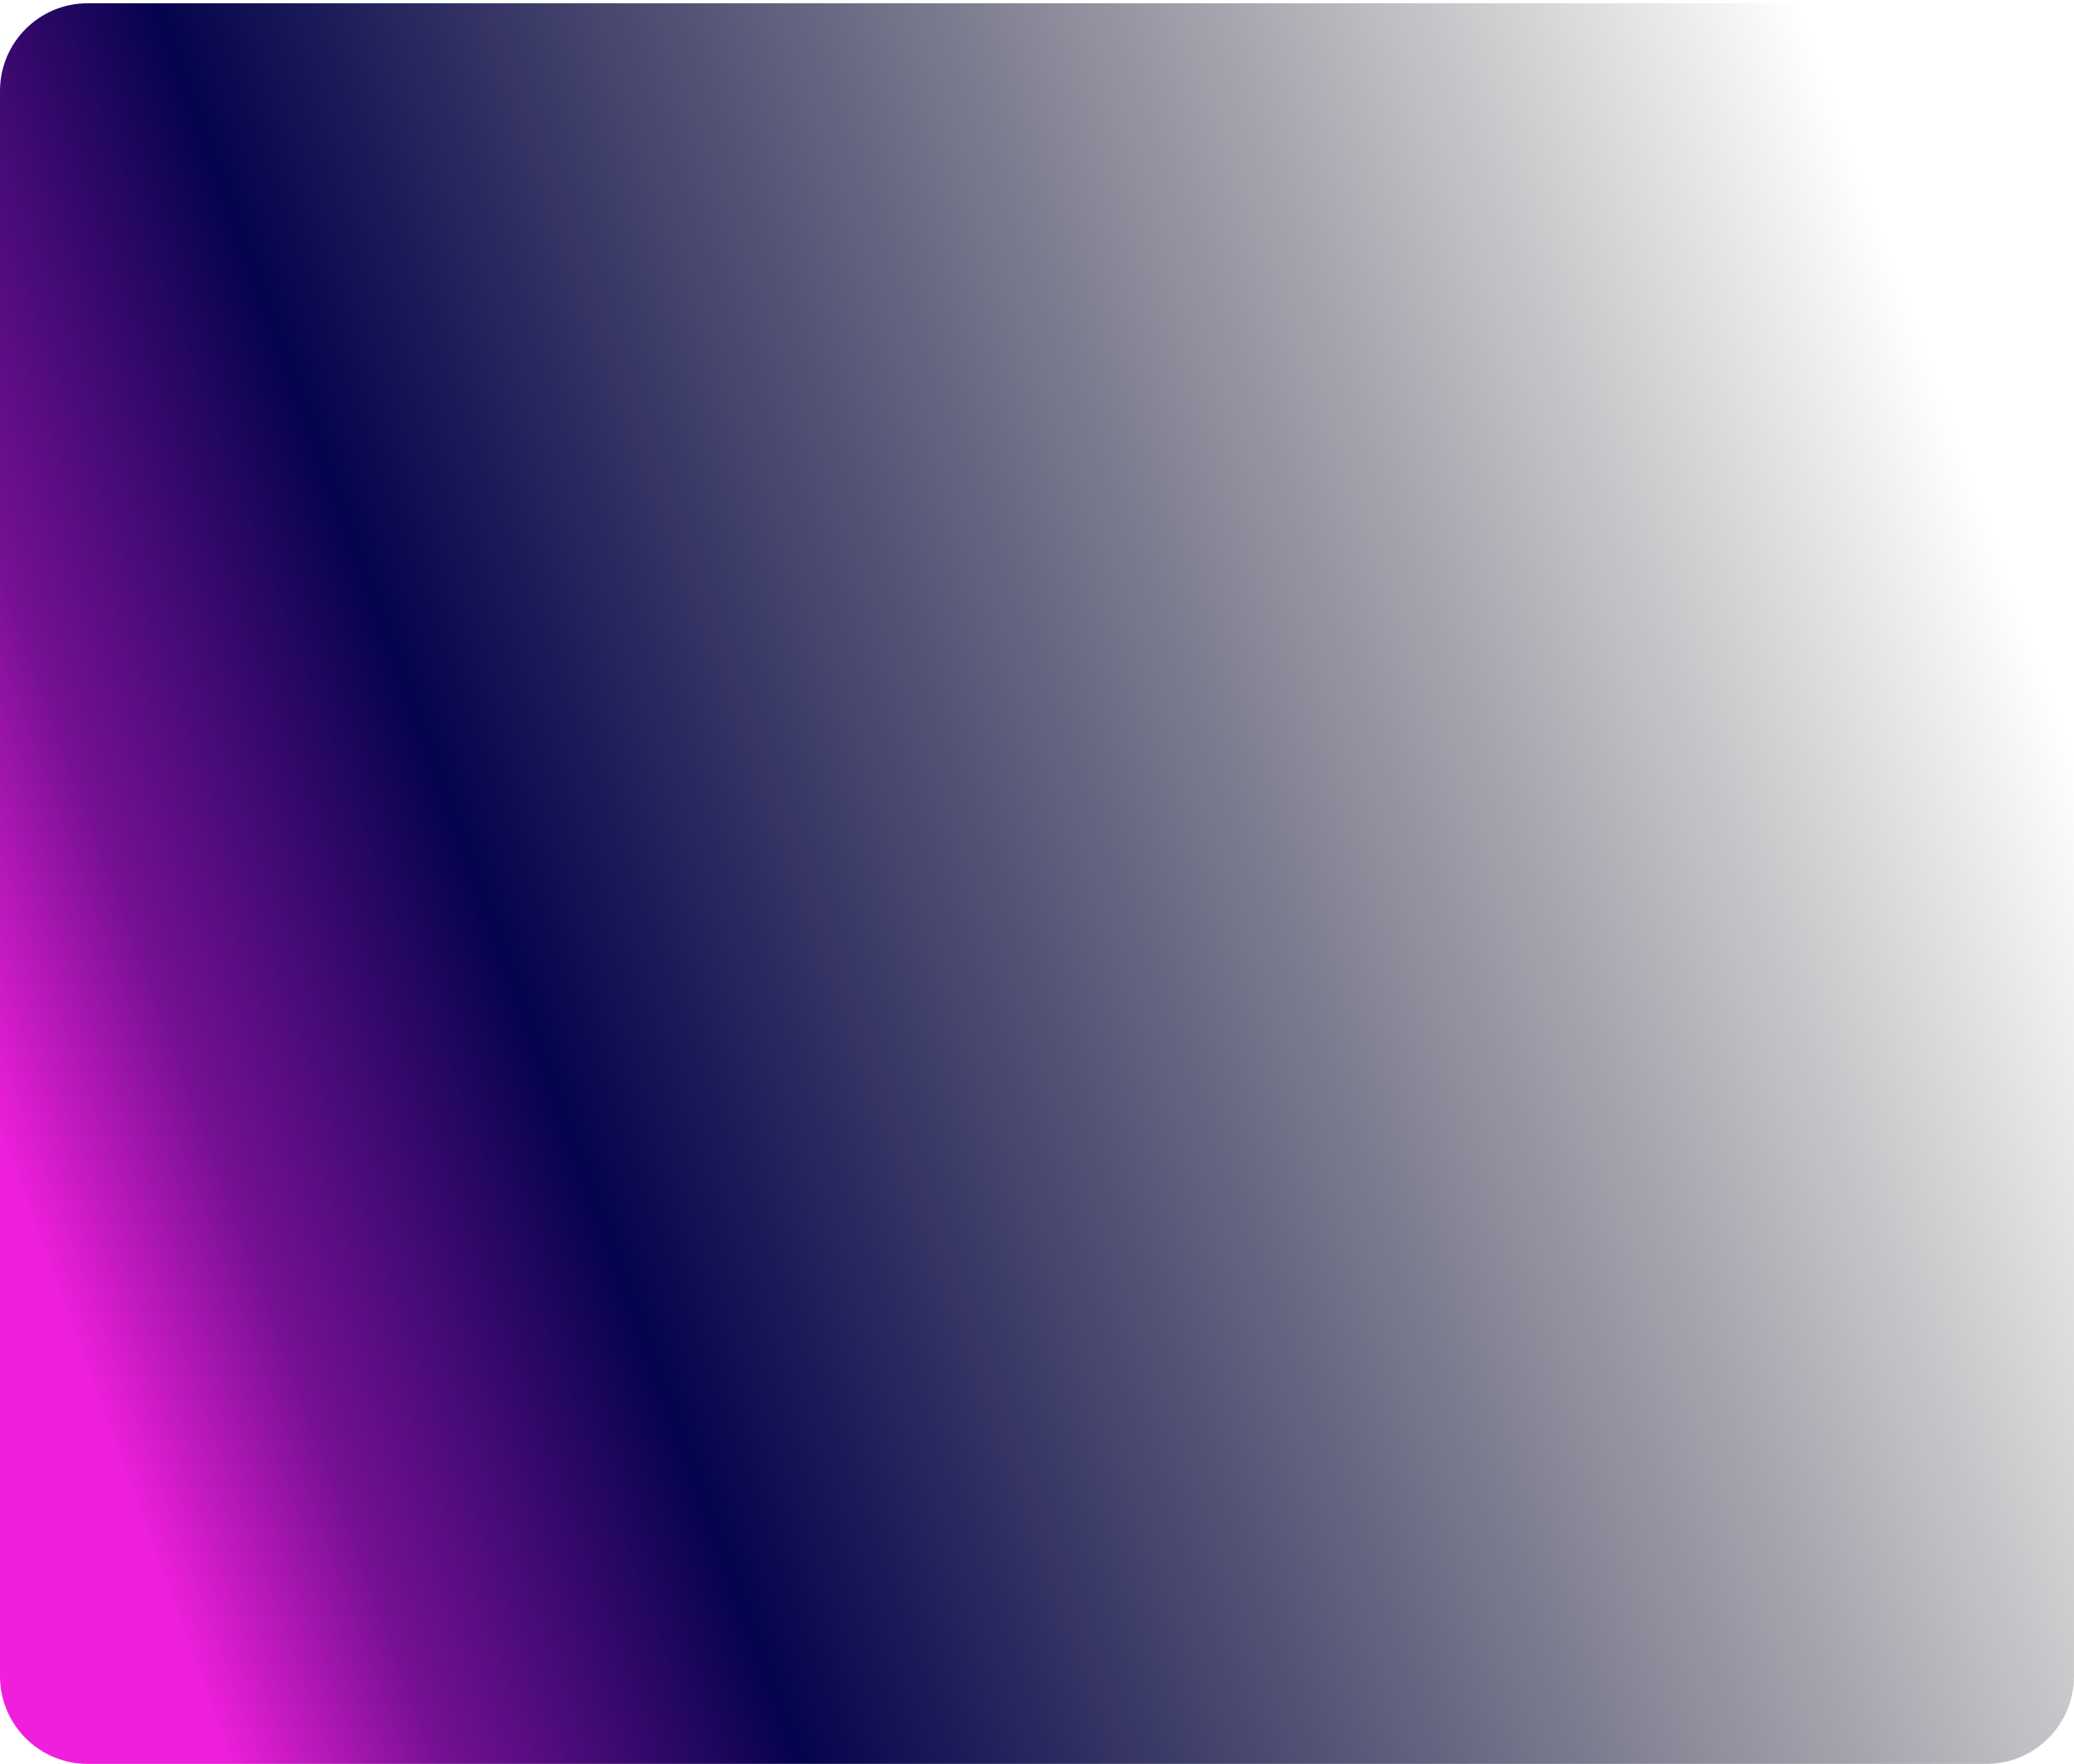 <svg width="568" height="483" viewBox="0 0 568 483" fill="none" xmlns="http://www.w3.org/2000/svg">
<path d="M0 24.895C0 11.641 10.745 0.896 24 0.896H544C557.255 0.896 568 11.641 568 24.895V459C568 472.255 557.255 483 544 483H24C10.745 483 0 472.255 0 459V24.895Z" fill="url(#paint0_linear_5931_7675)"/>
<defs>
<linearGradient id="paint0_linear_5931_7675" x1="556" y1="173.5" x2="20.121" y2="369.805" gradientUnits="userSpaceOnUse">
<stop stop-opacity="0"/>
<stop offset="0.74" stop-color="#04034E"/>
<stop offset="0.902" stop-color="#751092"/>
<stop offset="1" stop-color="#F01FDC"/>
</linearGradient>
</defs>
</svg>
